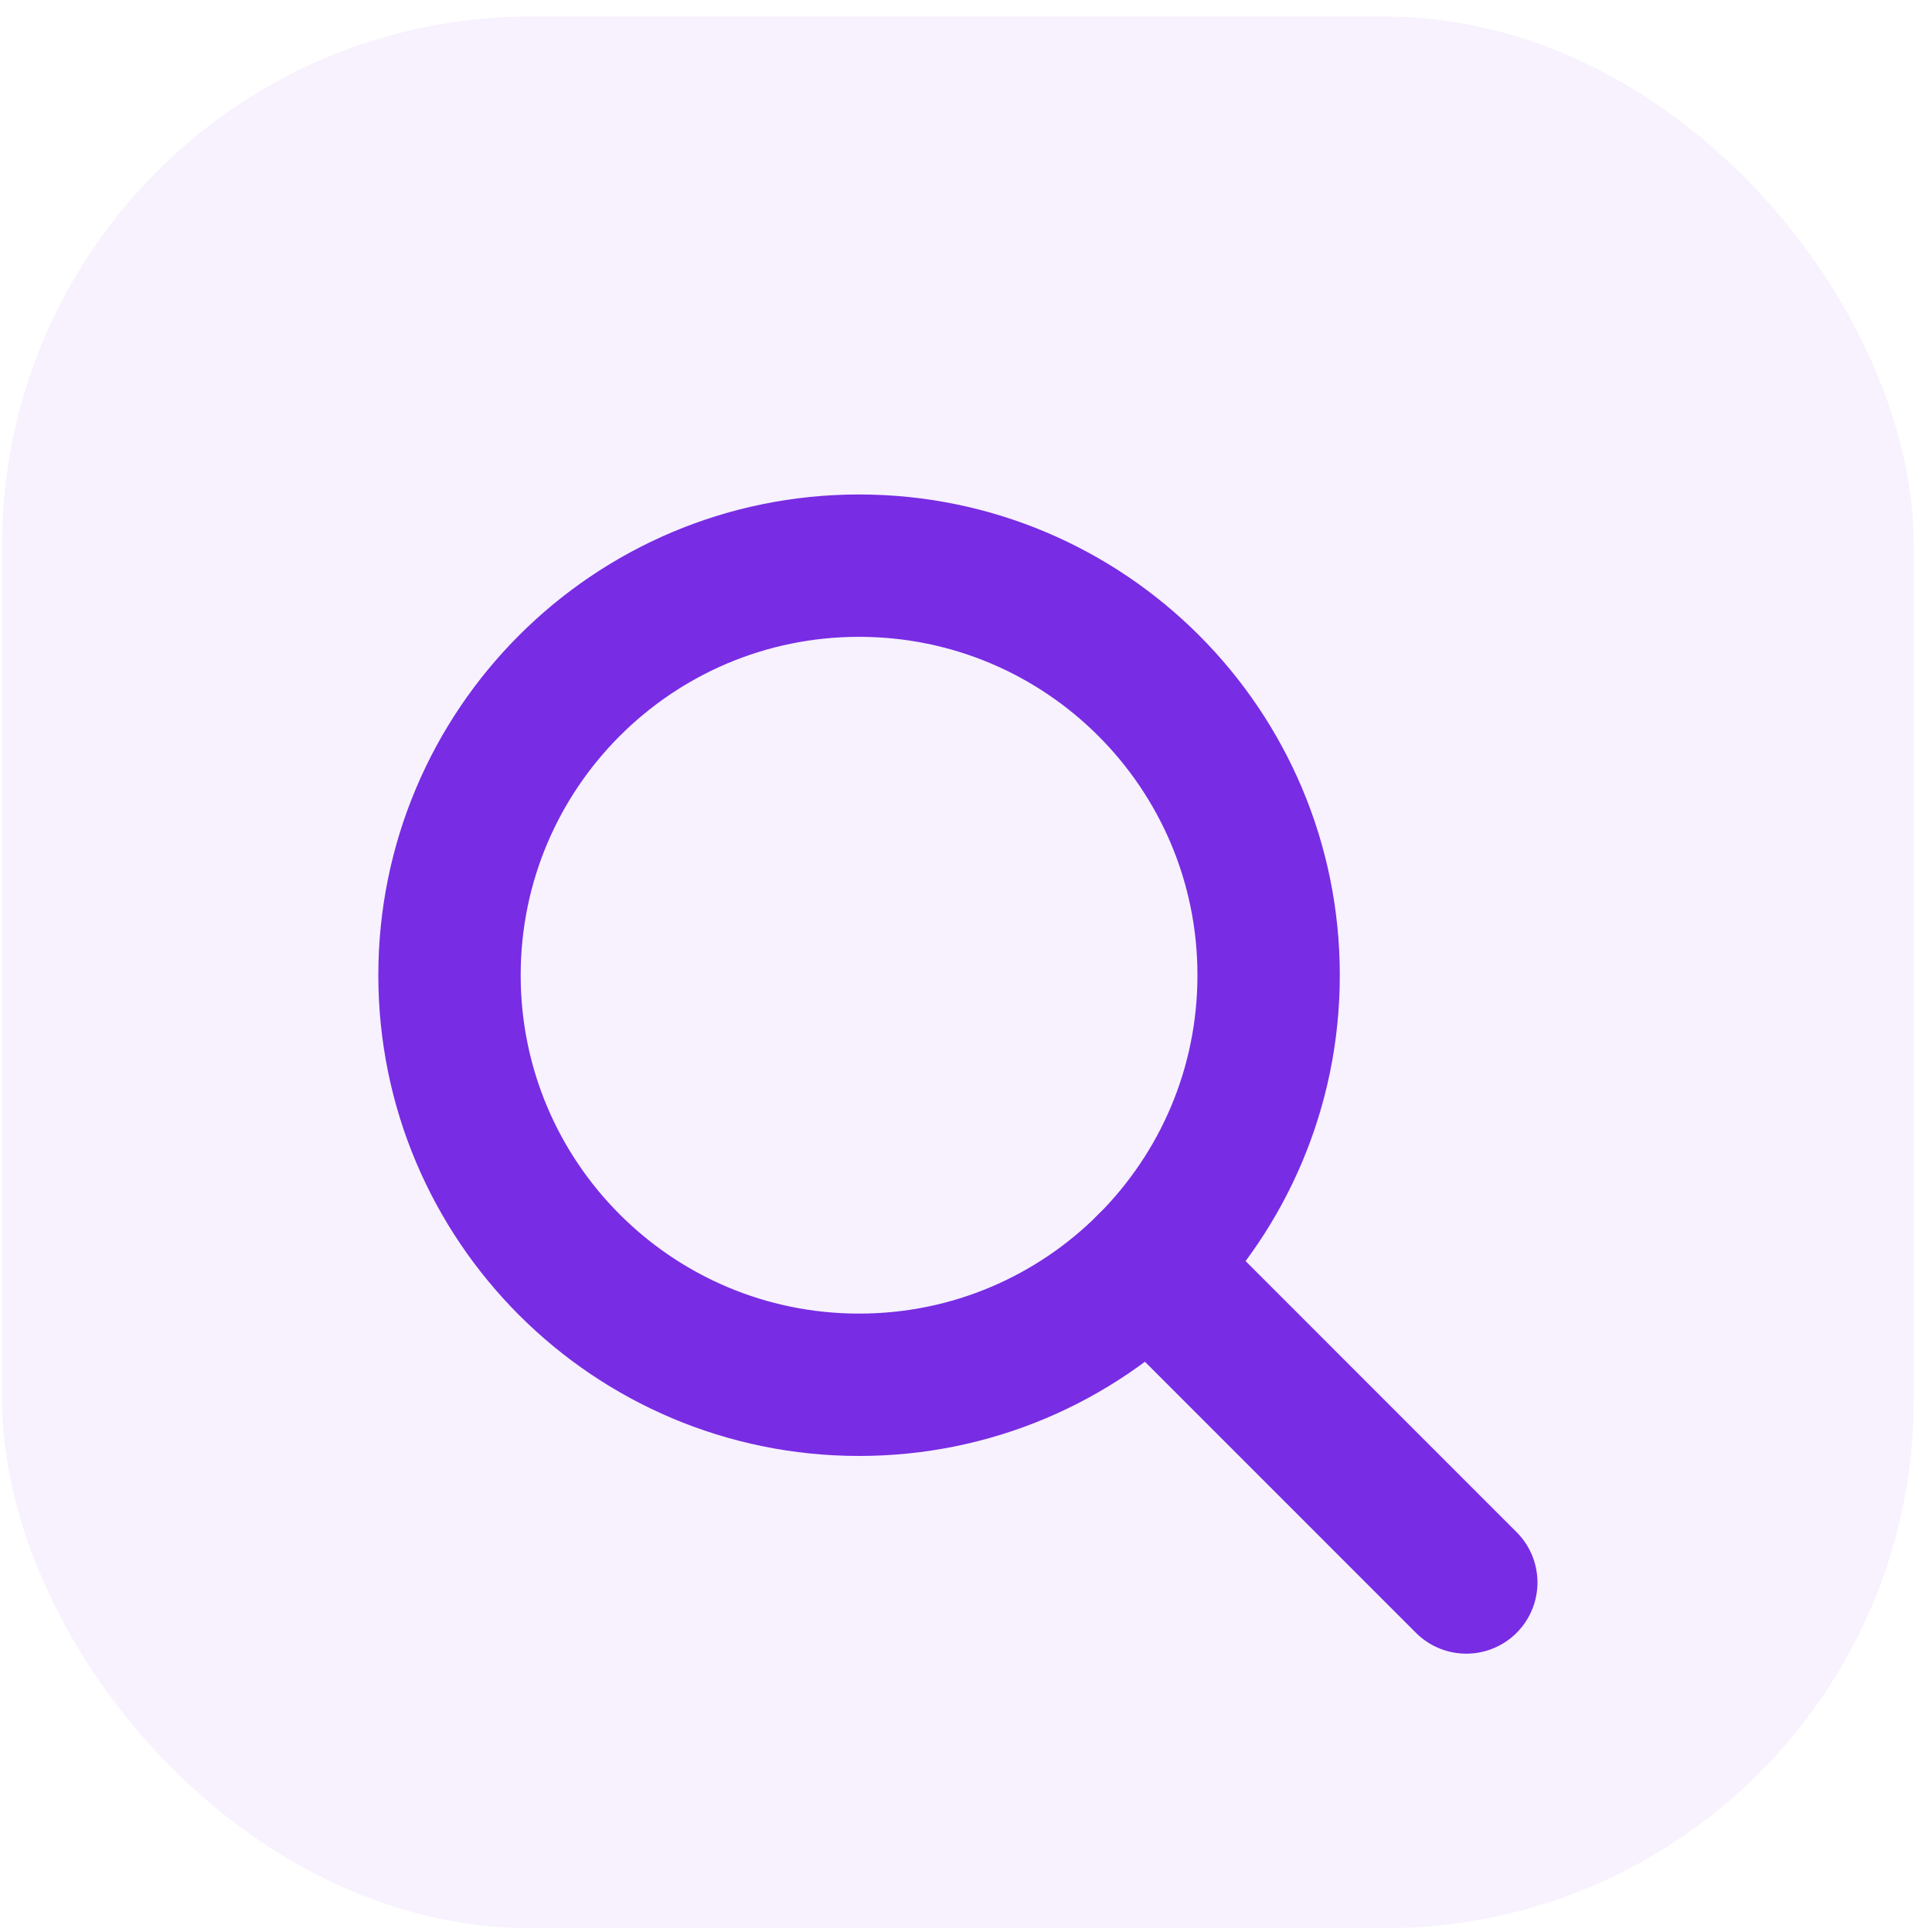 <svg width="95" height="95" viewBox="0 0 95 95" fill="none" xmlns="http://www.w3.org/2000/svg">
<rect x="0.103" y="0.813" width="94" height="94" rx="26" fill="#F7F2FD"/>
<g filter="url(#filter0_d_1001_96587)">
<path d="M42.242 63.092C53.364 63.092 62.381 54.075 62.381 42.953C62.381 31.83 53.364 22.814 42.242 22.814C31.119 22.814 22.103 31.83 22.103 42.953C22.103 54.075 31.119 63.092 42.242 63.092Z" stroke="#782CE4" stroke-width="7" stroke-linecap="round" stroke-linejoin="round"/>
<path d="M56.481 57.192L72.1 72.814" stroke="#782CE4" stroke-width="7" stroke-linecap="round" stroke-linejoin="round"/>
</g>
<defs>
<filter id="filter0_d_1001_96587" x="12.603" y="18.314" width="68.997" height="69" filterUnits="userSpaceOnUse" color-interpolation-filters="sRGB">
<feFlood flood-opacity="0" result="BackgroundImageFix"/>
<feColorMatrix in="SourceAlpha" type="matrix" values="0 0 0 0 0 0 0 0 0 0 0 0 0 0 0 0 0 0 127 0" result="hardAlpha"/>
<feOffset dy="5"/>
<feGaussianBlur stdDeviation="3"/>
<feColorMatrix type="matrix" values="0 0 0 0 0.471 0 0 0 0 0.173 0 0 0 0 0.894 0 0 0 0.19 0"/>
<feBlend mode="normal" in2="BackgroundImageFix" result="effect1_dropShadow_1001_96587"/>
<feBlend mode="normal" in="SourceGraphic" in2="effect1_dropShadow_1001_96587" result="shape"/>
</filter>
</defs>
</svg>
